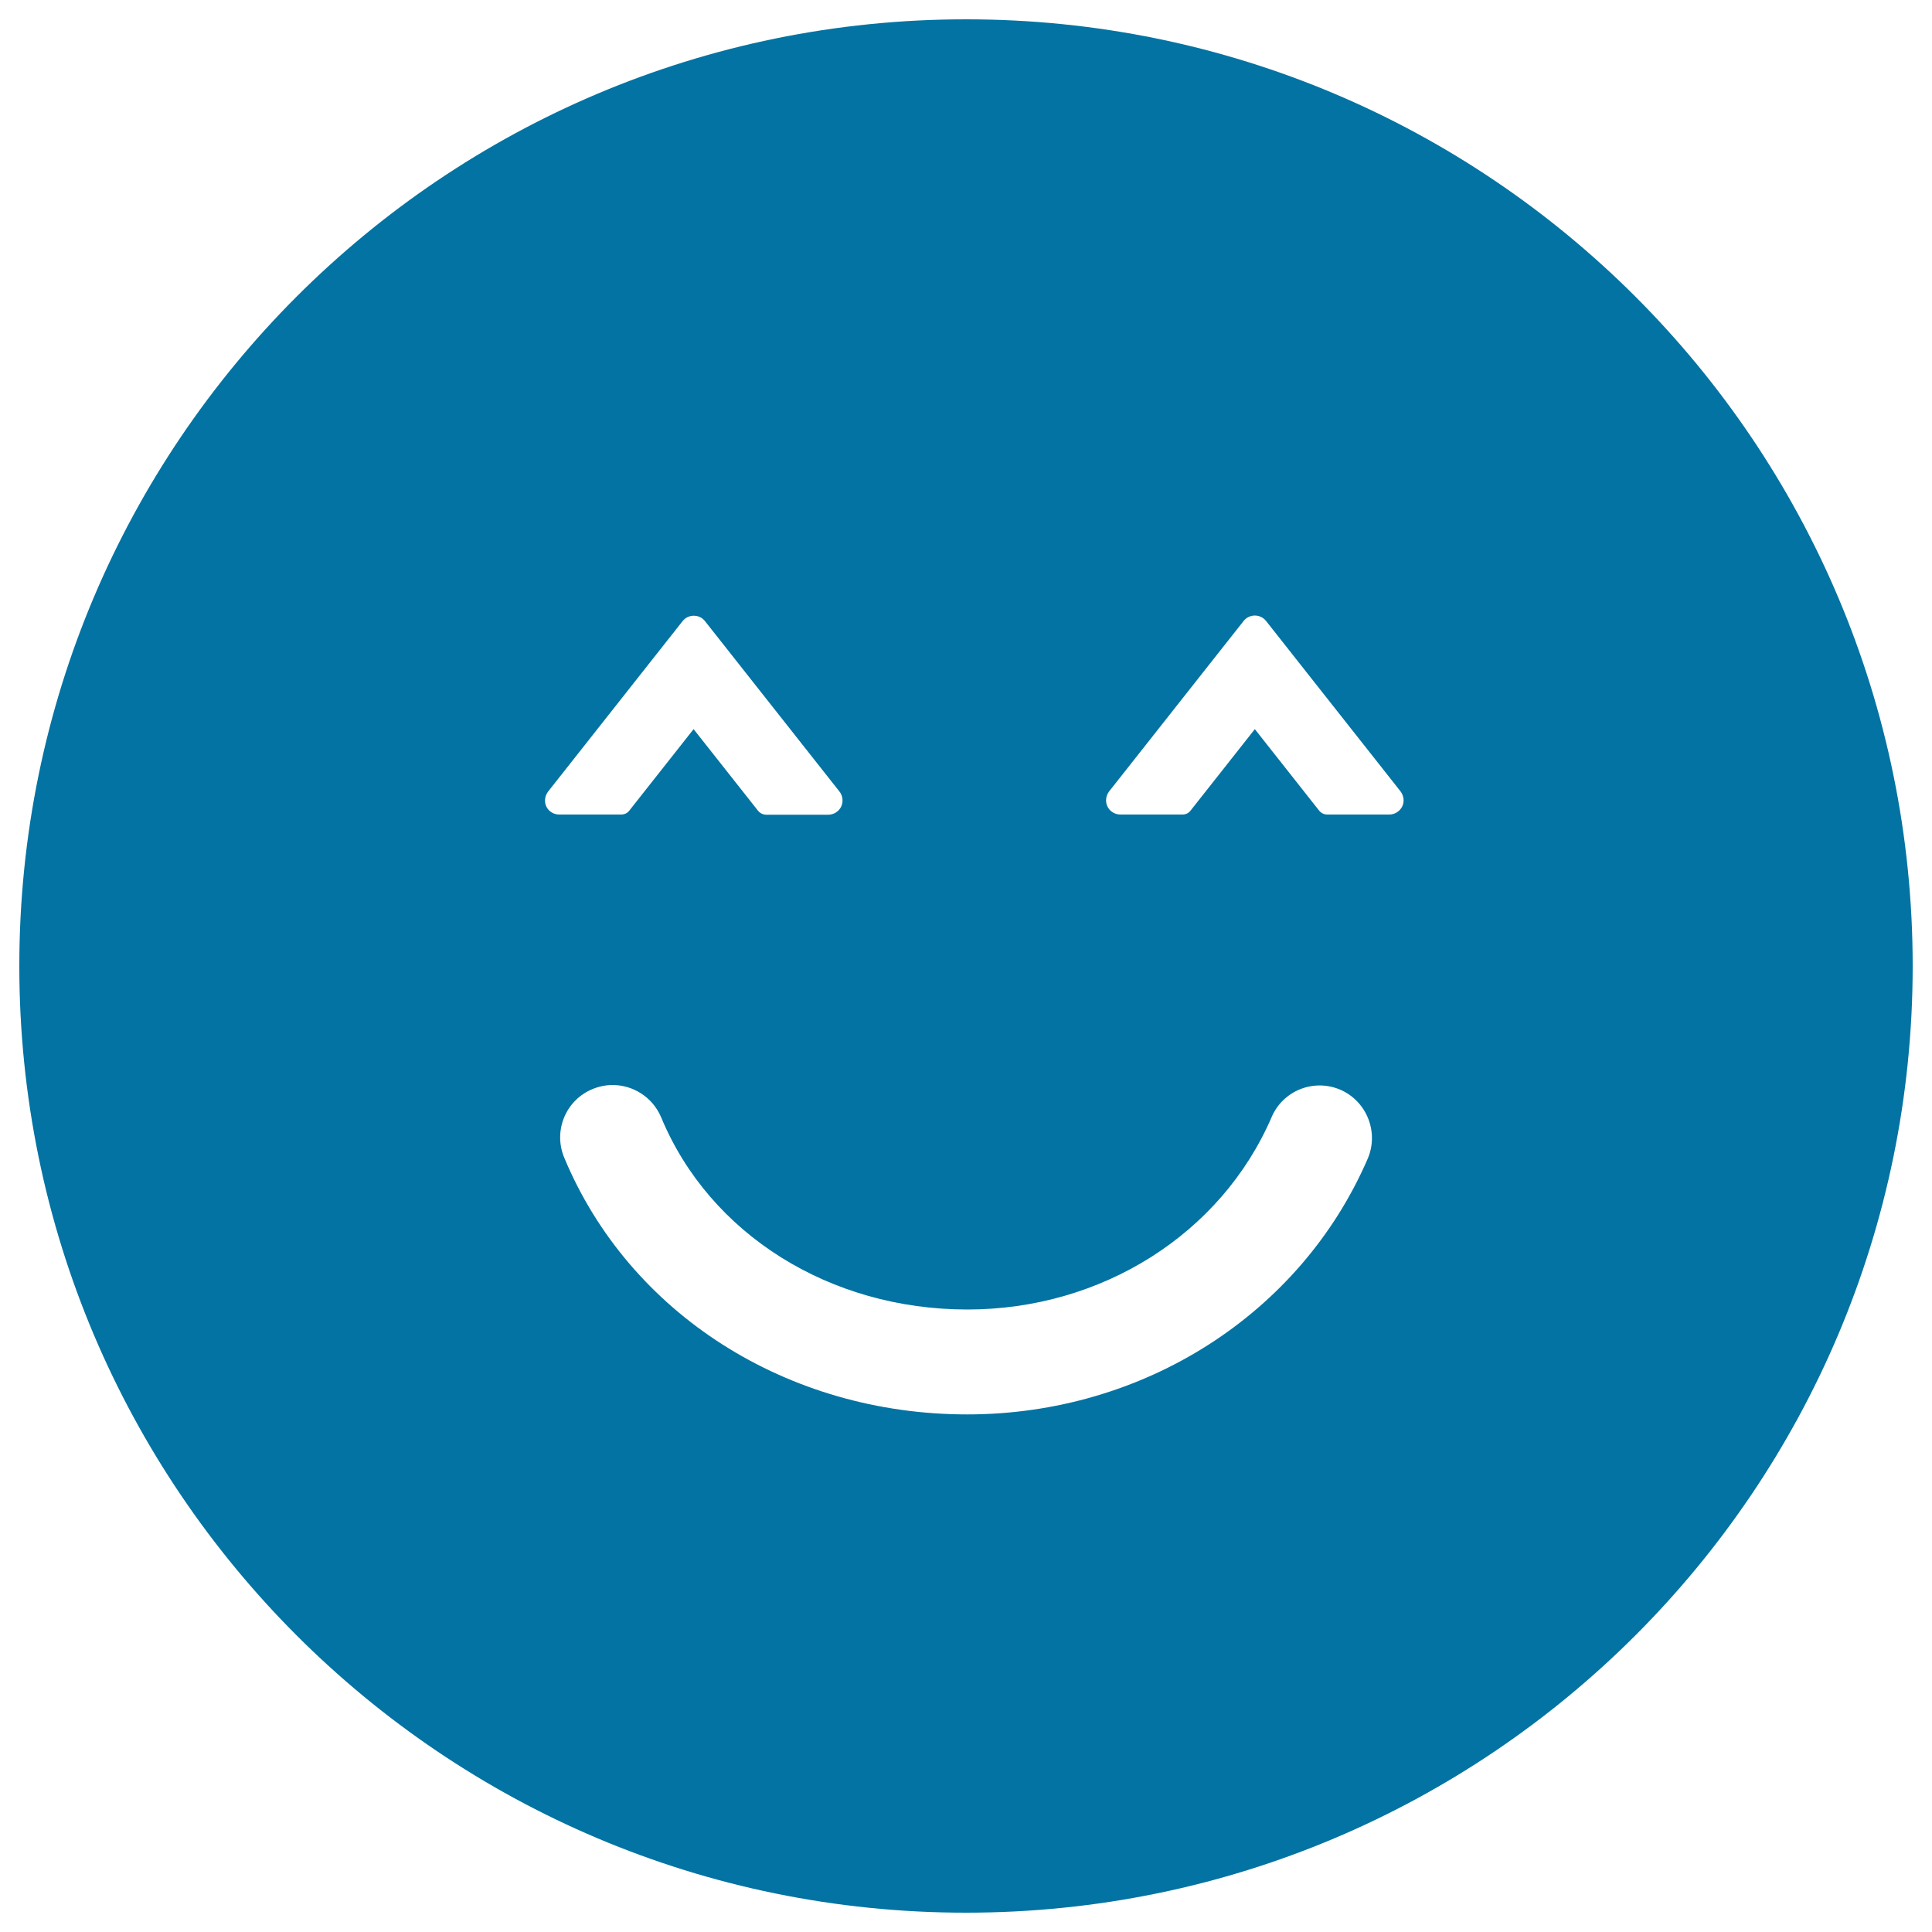 <svg xmlns="http://www.w3.org/2000/svg" viewBox="0 0 1000 1000" style="fill:#0273a2">
<title>Smiley With Closed Eyes Rounded Square Face SVG icon</title>
<g><g><path d="M500,10C229.4,10,10,229.4,10,500c0,270.6,219.4,490,490,490c270.6,0,490-219.4,490-490C990,229.4,770.6,10,500,10z M282.8,417.5c-0.5-1-0.7-2.1-0.7-3.2c0-1.7,0.6-3.3,1.6-4.6l69.6-88.2c1.4-1.8,3.5-2.8,5.8-2.8c2.3,0,4.4,1,5.8,2.8l69.6,88.2c1.7,2.1,2.1,5.2,0.9,7.8c-1.3,2.6-3.9,4.2-6.7,4.2h-32.1c-1.6,0-3.2-0.8-4.2-2L359,377.4l-33.3,42.2c-1,1.3-2.5,2-4.2,2h-32.1C286.6,421.6,284,420,282.8,417.5z M707.9,599.8c-34.8,80.4-116.1,132.3-207.3,132.3c-93.2,0-175-52.2-208.6-133c-5.7-13.8,0.8-29.7,14.7-35.4c3.4-1.4,6.9-2.1,10.4-2.1c10.6,0,20.7,6.3,25.1,16.7c25.1,60.5,87.3,99.5,158.5,99.5c69.5,0,131.4-39.1,157.5-99.6c5.9-13.8,21.9-20.1,35.7-14.1C707.5,570.1,713.8,586.1,707.9,599.8z M725.8,417.4c-1.3,2.6-3.9,4.2-6.7,4.2H687c-1.7,0-3.2-0.8-4.2-2l-33.3-42.2l-33.3,42.2c-1,1.3-2.5,2-4.2,2h-32.1c-2.8,0-5.5-1.6-6.7-4.2c-0.5-1-0.7-2.1-0.7-3.2c0-1.7,0.6-3.3,1.6-4.6l69.6-88.2c1.4-1.8,3.6-2.8,5.8-2.8s4.4,1,5.8,2.8l69.6,88.2C726.6,411.8,727,414.9,725.8,417.4z"/></g></g>
</svg>